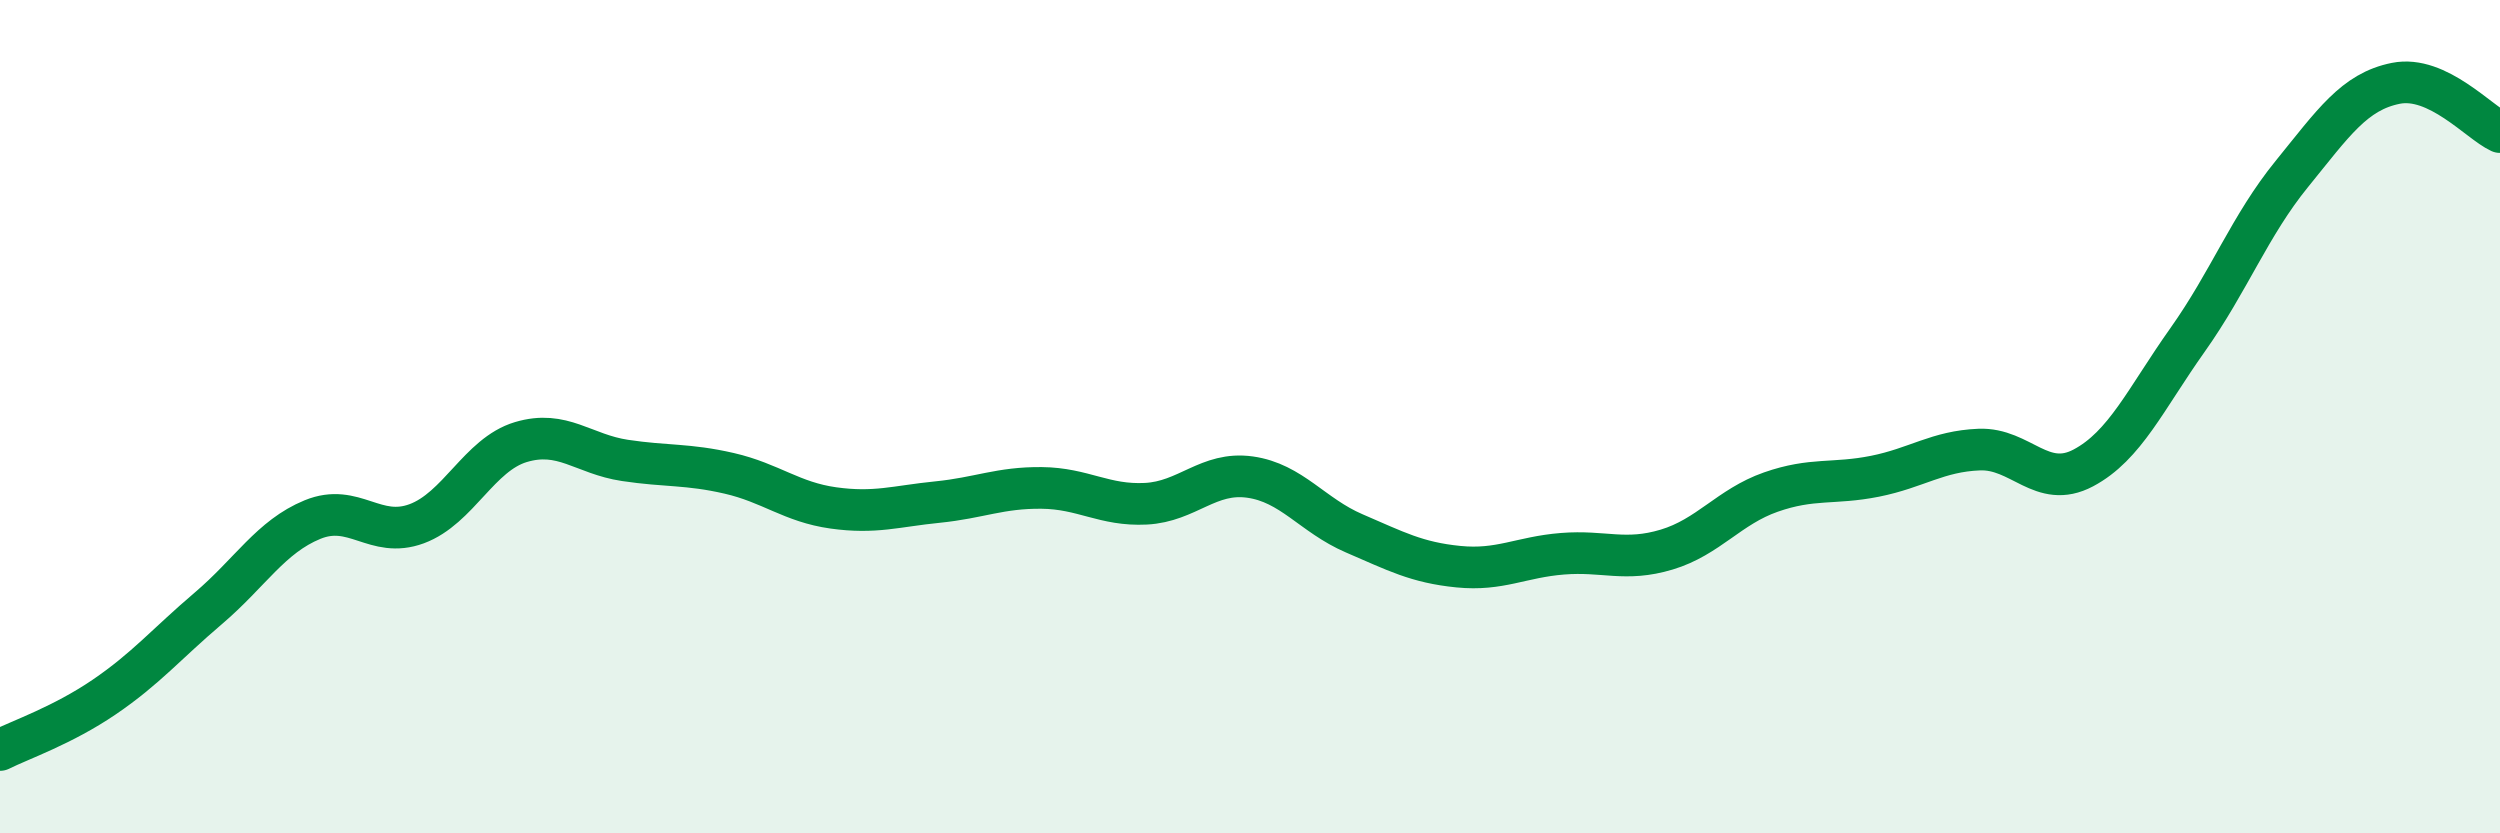 
    <svg width="60" height="20" viewBox="0 0 60 20" xmlns="http://www.w3.org/2000/svg">
      <path
        d="M 0,18 C 0.5,17.75 1.5,17.41 2.5,16.73 C 3.5,16.05 4,15.45 5,14.6 C 6,13.75 6.5,12.88 7.5,12.47 C 8.5,12.06 9,12.94 10,12.57 C 11,12.2 11.5,10.91 12.5,10.61 C 13.5,10.31 14,10.9 15,11.05 C 16,11.2 16.5,11.13 17.5,11.36 C 18.5,11.59 19,12.05 20,12.19 C 21,12.33 21.5,12.15 22.5,12.05 C 23.5,11.95 24,11.7 25,11.71 C 26,11.72 26.5,12.14 27.5,12.09 C 28.5,12.04 29,11.31 30,11.45 C 31,11.59 31.5,12.37 32.5,12.8 C 33.5,13.23 34,13.5 35,13.6 C 36,13.7 36.5,13.37 37.5,13.29 C 38.5,13.21 39,13.49 40,13.19 C 41,12.89 41.5,12.16 42.5,11.81 C 43.5,11.46 44,11.63 45,11.43 C 46,11.23 46.5,10.83 47.5,10.79 C 48.5,10.75 49,11.76 50,11.23 C 51,10.7 51.5,9.57 52.5,8.16 C 53.5,6.75 54,5.41 55,4.18 C 56,2.95 56.5,2.2 57.5,2 C 58.5,1.8 59.5,2.94 60,3.17L60 20L0 20Z"
        fill="#008740"
        opacity="0.1"
        stroke-linecap="round"
        stroke-linejoin="round"
      />
      <path
        d="M 0,18 C 0.5,17.75 1.5,17.41 2.5,16.73 C 3.5,16.05 4,15.45 5,14.6 C 6,13.75 6.5,12.88 7.5,12.47 C 8.5,12.06 9,12.94 10,12.57 C 11,12.2 11.5,10.91 12.5,10.61 C 13.5,10.31 14,10.9 15,11.05 C 16,11.2 16.5,11.13 17.5,11.36 C 18.5,11.59 19,12.05 20,12.19 C 21,12.33 21.5,12.15 22.5,12.05 C 23.5,11.95 24,11.7 25,11.71 C 26,11.72 26.5,12.14 27.5,12.09 C 28.5,12.04 29,11.31 30,11.45 C 31,11.59 31.5,12.37 32.5,12.8 C 33.5,13.23 34,13.5 35,13.6 C 36,13.7 36.5,13.37 37.5,13.29 C 38.5,13.21 39,13.49 40,13.19 C 41,12.89 41.5,12.16 42.5,11.81 C 43.5,11.46 44,11.63 45,11.43 C 46,11.23 46.5,10.83 47.5,10.79 C 48.5,10.75 49,11.76 50,11.23 C 51,10.7 51.5,9.57 52.5,8.16 C 53.5,6.75 54,5.41 55,4.18 C 56,2.95 56.5,2.2 57.5,2 C 58.5,1.8 59.5,2.94 60,3.17"
        stroke="#008740"
        stroke-width="1"
        fill="none"
        stroke-linecap="round"
        stroke-linejoin="round"
      />
    </svg>
  